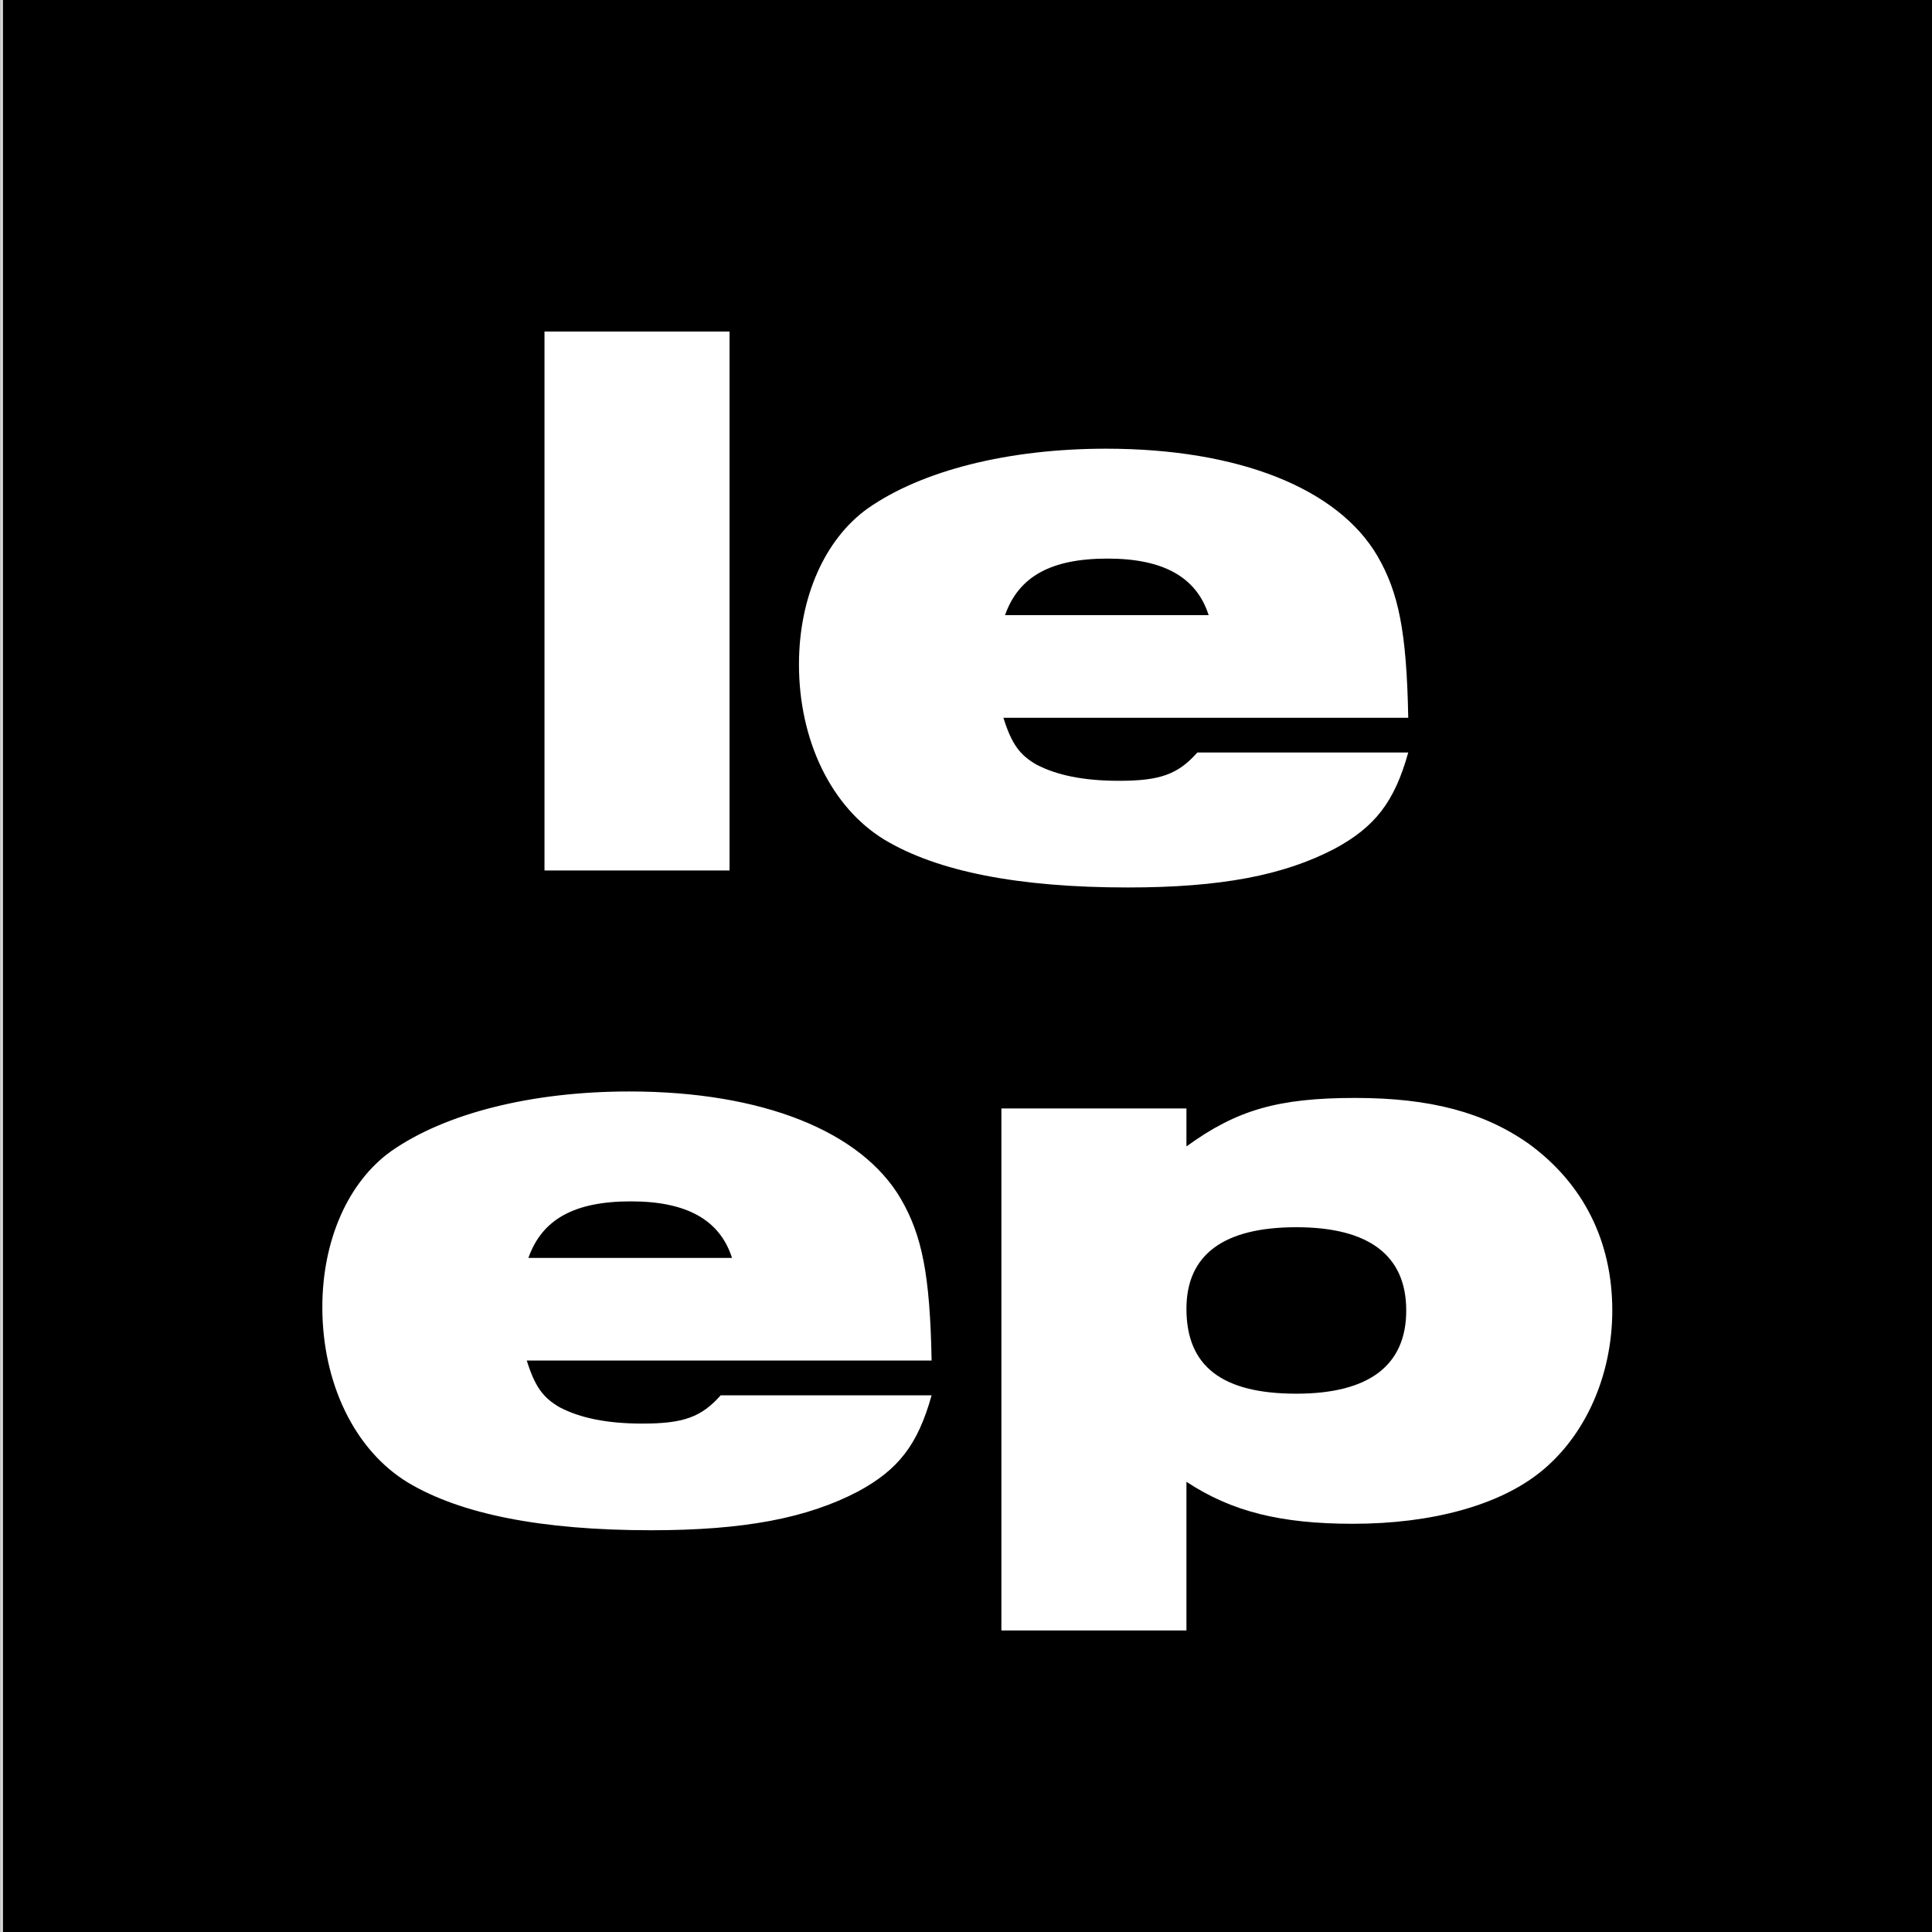 <?xml version="1.0" encoding="UTF-8" standalone="no"?>
<svg
   width="526"
   height="526"
   viewBox="0 0 526 526"
   fill="none"
   version="1.1"
   id="svg1"
   sodipodi:docname="logo-white-text-black-background.svg"
   inkscape:version="1.3 (0e150ed6c4, 2023-07-21)"
   xmlns:inkscape="http://www.inkscape.org/namespaces/inkscape"
   xmlns:sodipodi="http://sodipodi.sourceforge.net/DTD/sodipodi-0.dtd"
   xmlns="http://www.w3.org/2000/svg"
   xmlns:svg="http://www.w3.org/2000/svg">
  <rect x="0" y="0" width="526" height="526" fill="#808080" stroke="none"/>
  <defs
     id="defs1" />
  <sodipodi:namedview
     id="namedview1"
     pagecolor="#ffffff"
     bordercolor="#000000"
     borderopacity="0.25"
     inkscape:showpageshadow="2"
     inkscape:pageopacity="0.0"
     inkscape:pagecheckerboard="0"
     inkscape:deskcolor="#d1d1d1"
     inkscape:zoom="2.3212928"
     inkscape:cx="-105.32924"
     inkscape:cy="194.07289"
     inkscape:window-width="2498"
     inkscape:window-height="1417"
     inkscape:window-x="1974"
     inkscape:window-y="-8"
     inkscape:window-maximized="1"
     inkscape:current-layer="svg1" />
  <rect
     style="fill:#000000;stroke:#d8d8d8;stroke-width:0.756;-inkscape-stroke:none"
     id="rect1"
     width="526"
     height="526.862"
     x="0.431"
     y="-0.431" />
  <path
     d="M148.241 237H198.622V90.26H148.241V237ZM325.983 204.88C320.703 210.82 315.863 212.58 304.643 212.58C294.963 212.58 287.703 211.04 282.203 208.18C277.583 205.54 275.383 202.46 273.183 195.42H383.403C382.963 171.88 380.763 161.32 375.043 151.42C364.263 132.94 337.203 122.16 301.123 122.16C274.503 122.16 250.963 128.1 236.223 138.44C224.563 146.8 217.523 162.64 217.523 180.9C217.523 201.58 226.323 219.84 240.843 228.64C255.143 237.22 277.143 241.62 307.063 241.62C332.363 241.62 349.523 238.32 363.383 231.06C374.383 225.12 379.663 218.3 383.403 204.88H325.983ZM273.623 167.48C277.363 156.92 286.163 152.08 301.563 152.08C316.743 152.08 325.763 157.14 329.063 167.48H273.623ZM196.217 379.88C190.937 385.82 186.097 387.58 174.877 387.58C165.197 387.58 157.937 386.04 152.437 383.18C147.817 380.54 145.617 377.46 143.417 370.42H253.637C253.197 346.88 250.997 336.32 245.277 326.42C234.497 307.94 207.437 297.16 171.357 297.16C144.737 297.16 121.197 303.1 106.457 313.44C94.797 321.8 87.757 337.64 87.757 355.9C87.757 376.58 96.557 394.84 111.077 403.64C125.377 412.22 147.377 416.62 177.297 416.62C202.597 416.62 219.757 413.32 233.617 406.06C244.617 400.12 249.897 393.3 253.637 379.88H196.217ZM143.857 342.48C147.597 331.92 156.397 327.08 171.797 327.08C186.977 327.08 195.997 332.14 199.297 342.48H143.857ZM272.636 301.78V443.9H323.016V403.42C335.336 411.56 348.756 414.86 368.336 414.86C389.896 414.86 408.156 409.8 419.376 400.78C431.696 390.88 438.956 374.38 438.956 356.78C438.956 337.86 431.036 322.24 416.296 311.46C404.196 302.88 389.456 298.92 368.996 298.92C347.876 298.92 336.656 302.22 323.016 312.12V301.78H272.636ZM352.936 334.12C372.736 334.12 382.856 341.82 382.856 356.78C382.856 371.74 372.736 379.44 352.936 379.44C332.696 379.44 323.016 371.96 323.016 356.34C323.016 341.6 333.136 334.12 352.936 334.12Z"
     fill="white"
     id="path1" />
</svg>


